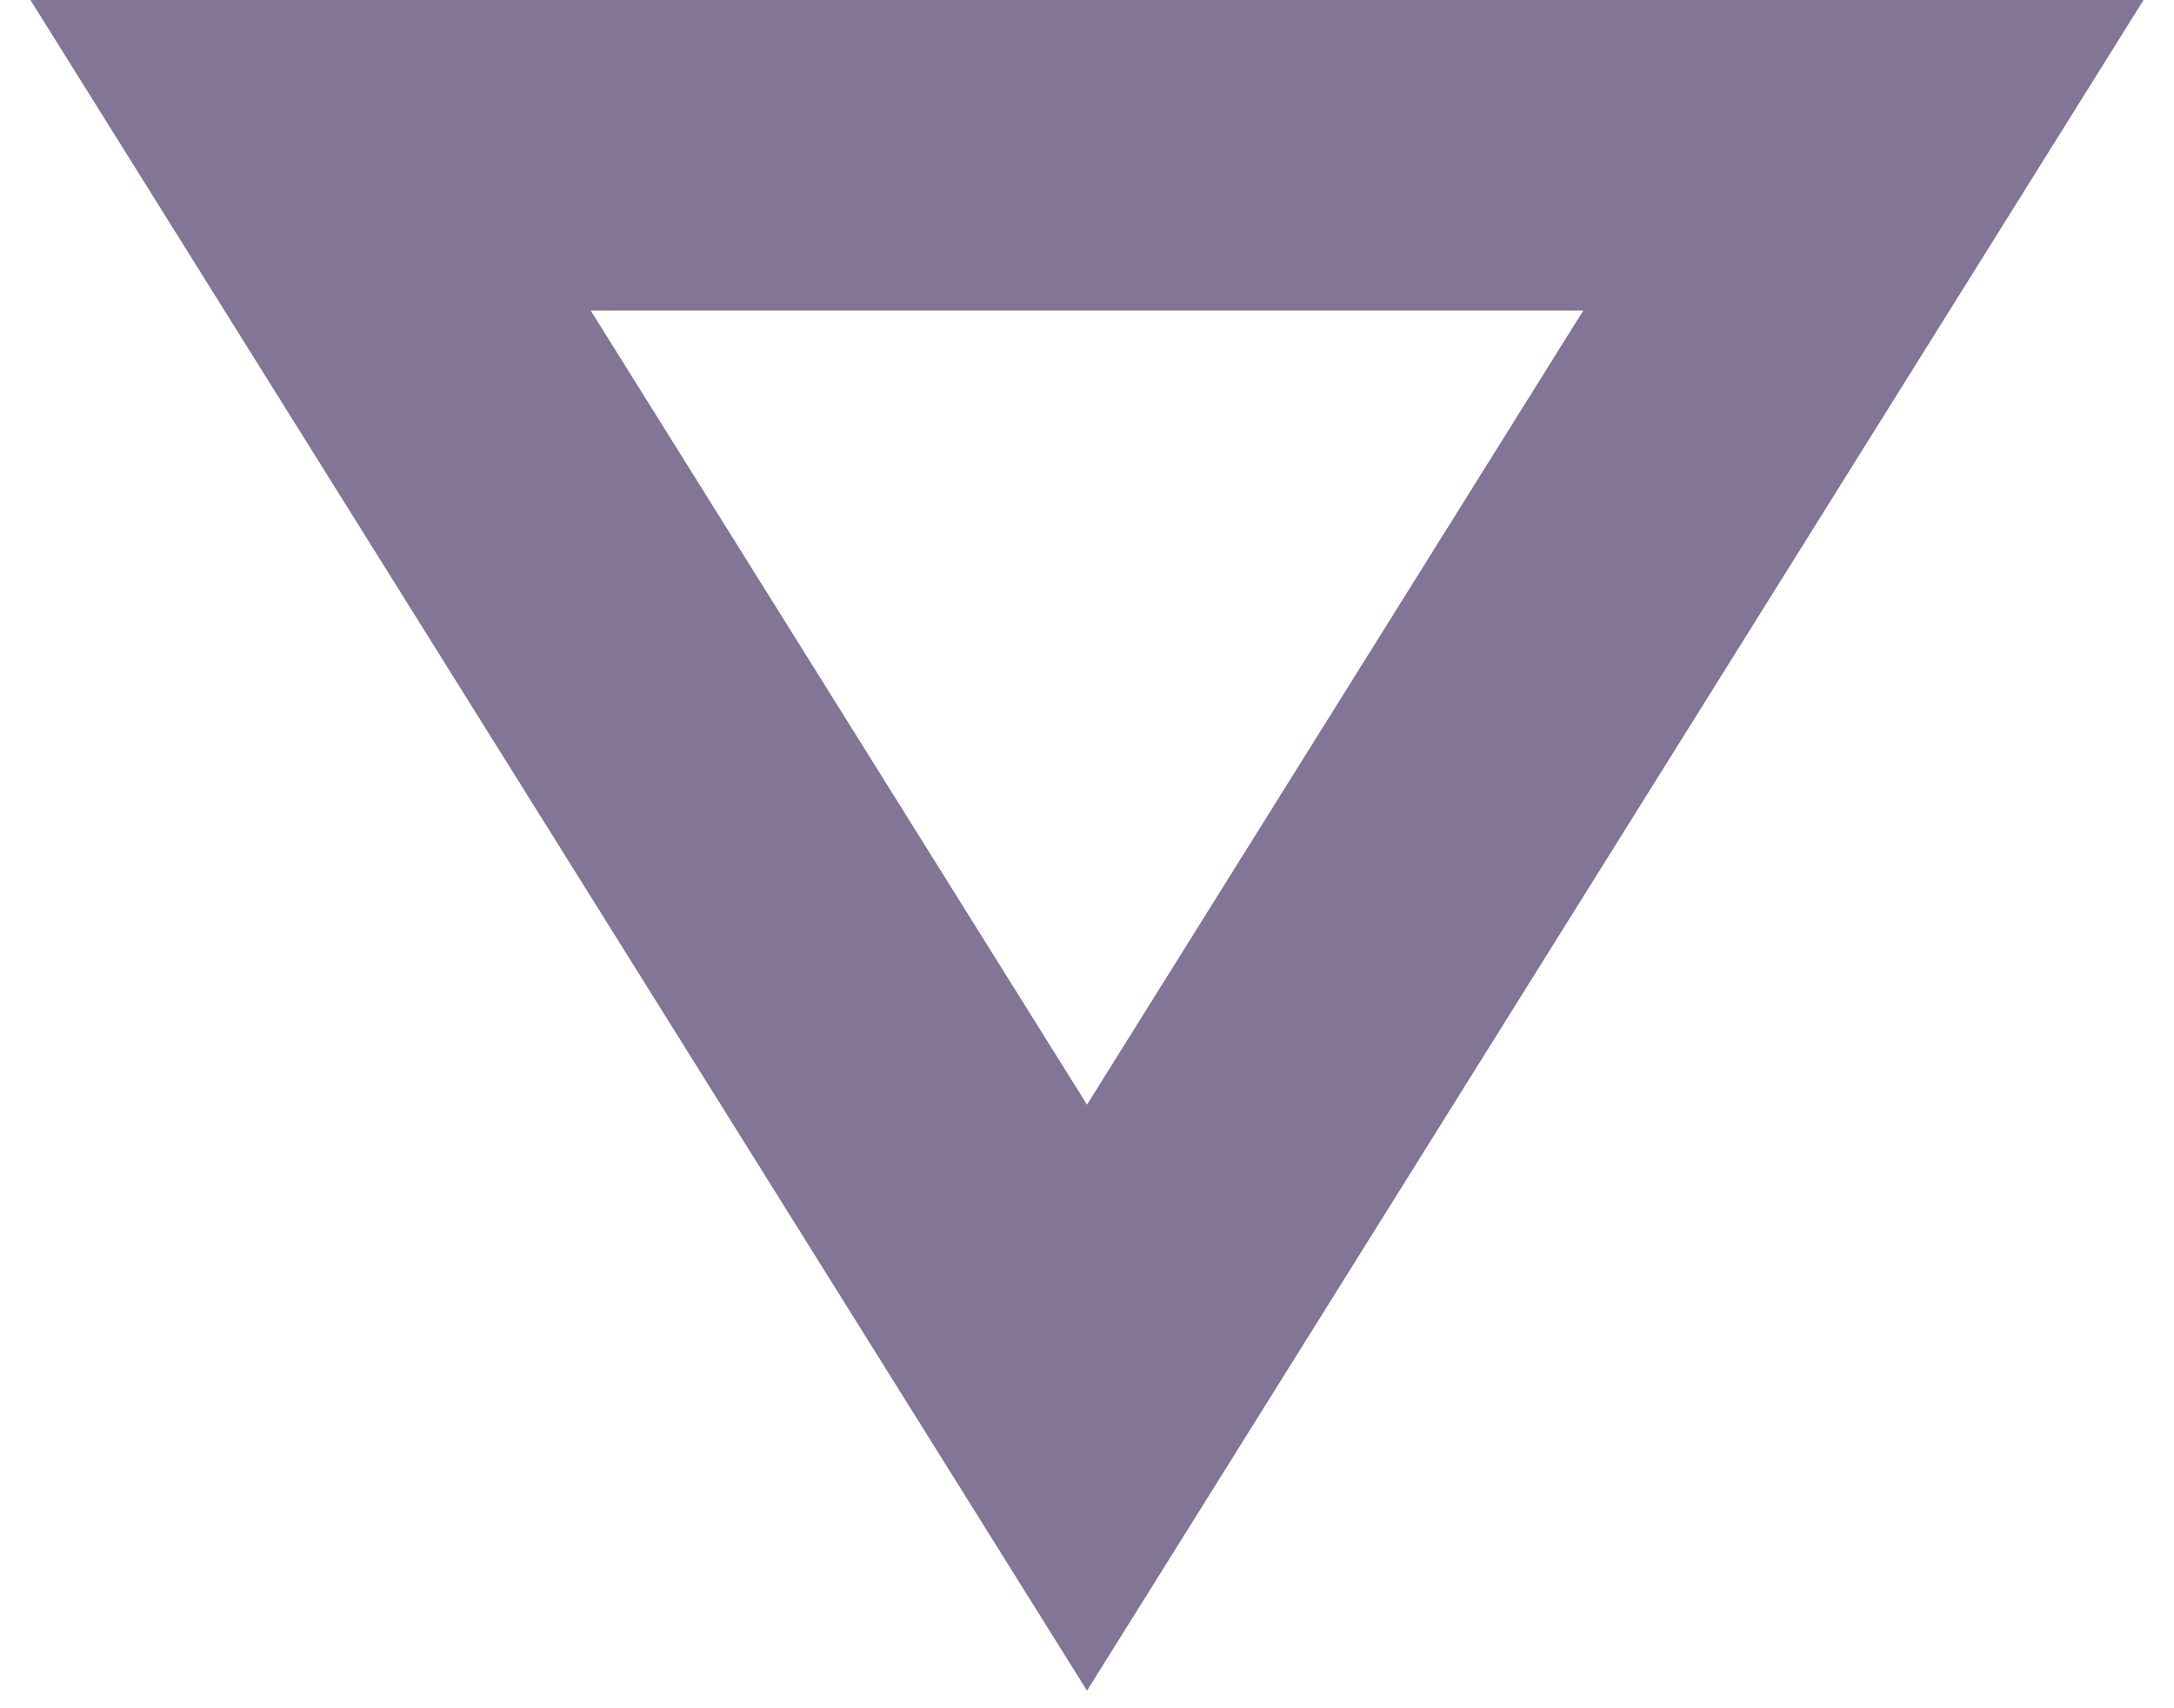 <svg width="14" height="11" viewBox="0 0 14 11" version="1.1" xmlns="http://www.w3.org/2000/svg" xmlns:xlink="http://www.w3.org/1999/xlink">
<title>arrows-24px-outline-1_small-triangle-down</title>
<desc>Created using Figma</desc>
<g id="Canvas" transform="translate(-2020 -5702)">
<g id="arrows-24px-outline-1_small-triangle-down">
<g id="Shape" opacity="0.8">
<use xlink:href="#path0_stroke" transform="matrix(-1 2.44929e-16 2.44929e-16 1 2032 5703)" fill="#64537A"/>
</g>
</g>
</g>
<defs>
<path id="path0_stroke" d="M 0 0L 0 -1L -1.804 -1L -0.848 0.53L 0 0ZM 10 0L 10.848 0.53L 11.804 -1L 10 -1L 10 0ZM 5 8L 4.152 8.53L 5 9.887L 5.848 8.53L 5 8ZM 0 1L 10 1L 10 -1L 0 -1L 0 1ZM 9.152 -0.53L 4.152 7.47L 5.848 8.53L 10.848 0.53L 9.152 -0.53ZM 5.848 7.47L 0.848 -0.53L -0.848 0.53L 4.152 8.53L 5.848 7.47Z"/>
</defs>
</svg>

